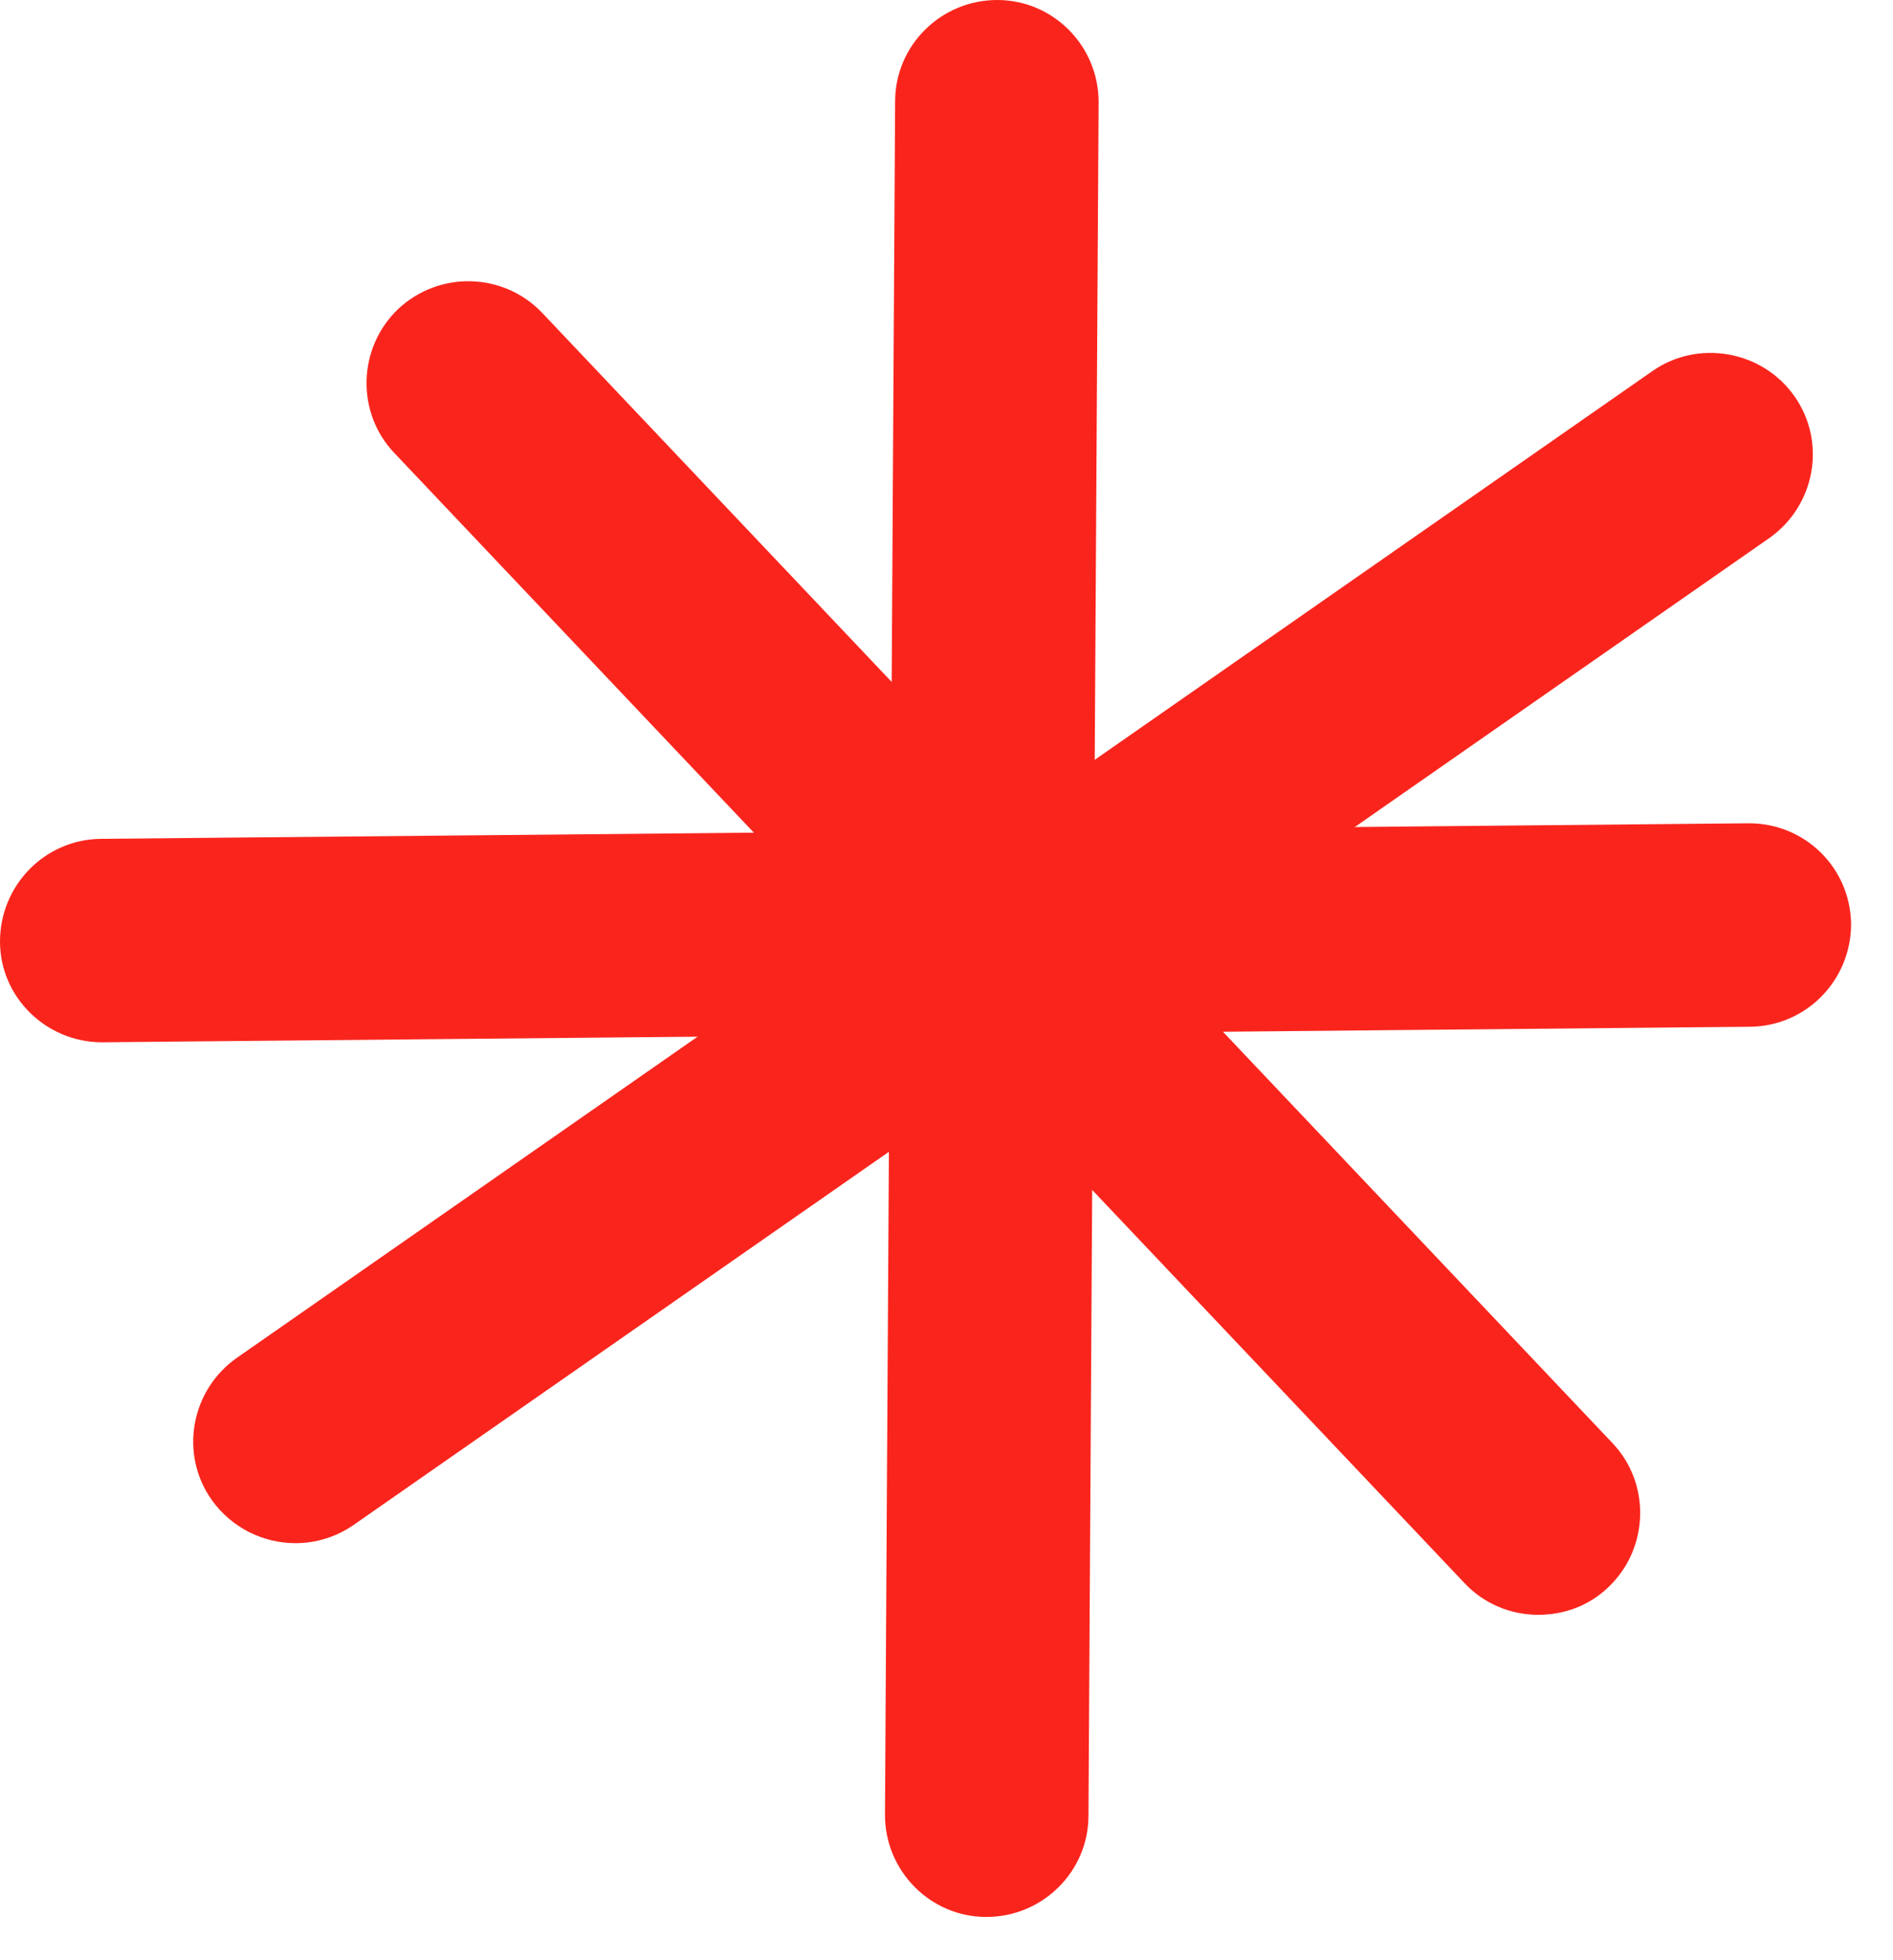 <?xml version="1.0" encoding="UTF-8"?> <svg xmlns="http://www.w3.org/2000/svg" width="28" height="29" viewBox="0 0 28 29" fill="none"> <g clip-path="url(#clip0_201_920)"> <path d="M14.59 28.36C13.76 28.36 13.09 27.68 13.09 26.85L13.24 1.5C13.24 0.67 13.92 0 14.75 0C15.58 0 16.25 0.68 16.25 1.51L16.1 26.86C16.1 27.69 15.42 28.36 14.59 28.36Z" fill="#F9251D"></path> <path d="M4.371 22.83C3.901 22.83 3.431 22.61 3.131 22.19C2.651 21.51 2.821 20.57 3.501 20.09L24.441 5.49C25.111 5.02 26.061 5.18 26.541 5.86C27.021 6.54 26.851 7.48 26.171 7.96L5.231 22.56C4.971 22.74 4.671 22.83 4.371 22.83Z" fill="#F9251D"></path> <path d="M22.751 23.89C22.351 23.89 21.951 23.73 21.661 23.42L5.831 6.7C5.261 6.1 5.291 5.14 5.891 4.57C6.501 4 7.451 4.03 8.021 4.63L23.851 21.35C24.421 21.95 24.391 22.91 23.791 23.48C23.501 23.76 23.131 23.89 22.751 23.89Z" fill="#F9251D"></path> <path d="M1.51 15.42C0.68 15.42 0 14.75 0 13.93C0 13.1 0.66 12.42 1.49 12.41L25.87 12.18C26.7 12.18 27.37 12.84 27.38 13.67C27.38 14.5 26.72 15.18 25.89 15.19L1.51 15.42Z" fill="#F9251D"></path> </g> <defs> <clipPath id="clip0_201_920"> <rect width="27.39" height="28.36" fill="white"></rect> </clipPath> </defs> </svg> 